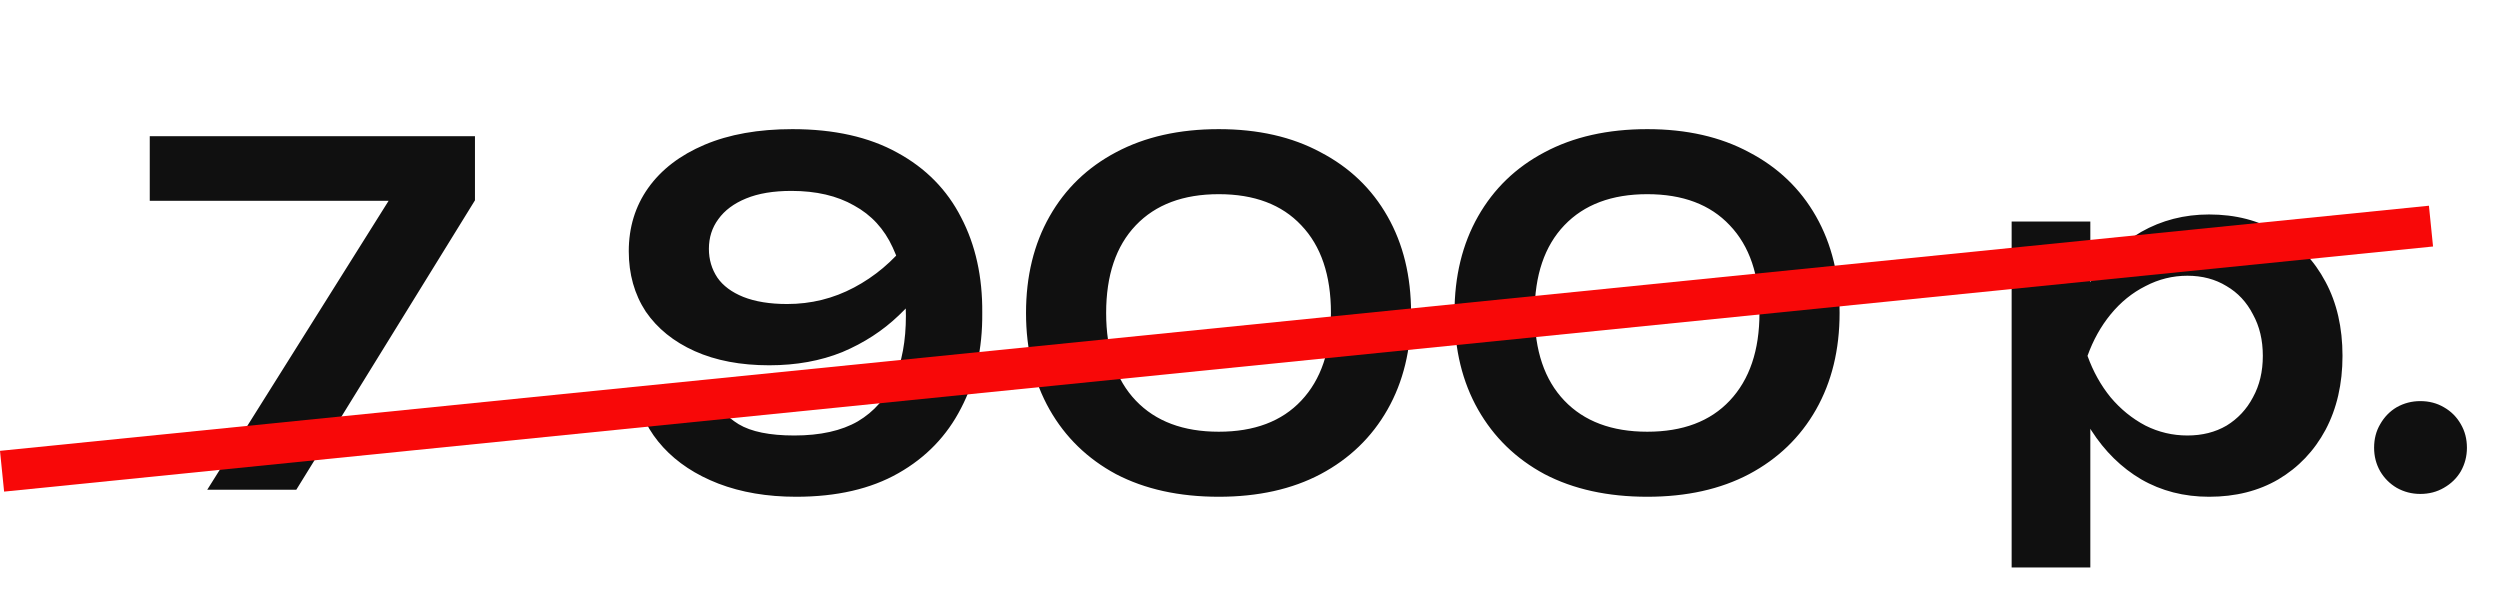 <?xml version="1.0" encoding="UTF-8"?> <svg xmlns="http://www.w3.org/2000/svg" width="61" height="15" viewBox="0 0 61 15" fill="none"><path d="M5.057 11.949L9.829 4.347L9.818 4.899H3.654V3.324H11.589V4.888L7.23 11.949H5.057ZM19.425 12.121C18.72 12.121 18.087 12.014 17.527 11.799C16.975 11.585 16.527 11.289 16.182 10.914C15.837 10.538 15.622 10.116 15.538 9.649H17.389C17.504 9.925 17.715 10.159 18.022 10.35C18.329 10.534 18.781 10.626 19.379 10.626C20.015 10.626 20.533 10.511 20.931 10.281C21.33 10.044 21.625 9.706 21.817 9.269C22.009 8.832 22.104 8.311 22.104 7.705C22.104 7.046 21.997 6.49 21.782 6.038C21.575 5.585 21.261 5.244 20.839 5.014C20.425 4.777 19.916 4.658 19.31 4.658C18.873 4.658 18.505 4.719 18.206 4.842C17.907 4.964 17.681 5.133 17.527 5.348C17.374 5.555 17.297 5.796 17.297 6.072C17.297 6.333 17.366 6.567 17.504 6.774C17.642 6.973 17.853 7.13 18.137 7.245C18.428 7.36 18.785 7.418 19.206 7.418C19.789 7.418 20.333 7.284 20.839 7.015C21.345 6.747 21.782 6.379 22.15 5.911L22.886 6.417C22.649 6.893 22.331 7.318 21.932 7.694C21.541 8.069 21.081 8.368 20.552 8.591C20.023 8.805 19.429 8.913 18.769 8.913C18.072 8.913 17.466 8.798 16.952 8.568C16.439 8.338 16.04 8.016 15.756 7.602C15.48 7.18 15.342 6.689 15.342 6.13C15.342 5.547 15.5 5.033 15.814 4.589C16.136 4.136 16.596 3.784 17.194 3.531C17.792 3.278 18.505 3.151 19.333 3.151C20.353 3.151 21.207 3.343 21.897 3.726C22.587 4.102 23.105 4.627 23.45 5.302C23.803 5.976 23.975 6.755 23.967 7.636C23.975 8.51 23.803 9.285 23.45 9.959C23.105 10.634 22.595 11.163 21.92 11.546C21.246 11.93 20.414 12.121 19.425 12.121ZM29.738 12.121C28.772 12.121 27.937 11.937 27.231 11.569C26.534 11.194 25.993 10.668 25.61 9.994C25.227 9.319 25.035 8.533 25.035 7.636C25.035 6.739 25.227 5.953 25.61 5.279C25.993 4.604 26.534 4.083 27.231 3.715C27.937 3.339 28.772 3.151 29.738 3.151C30.697 3.151 31.525 3.339 32.222 3.715C32.928 4.083 33.472 4.604 33.855 5.279C34.239 5.953 34.43 6.739 34.43 7.636C34.43 8.533 34.239 9.319 33.855 9.994C33.472 10.668 32.928 11.194 32.222 11.569C31.525 11.937 30.697 12.121 29.738 12.121ZM29.738 10.534C30.605 10.534 31.276 10.281 31.751 9.775C32.234 9.262 32.475 8.549 32.475 7.636C32.475 6.716 32.234 6.003 31.751 5.497C31.276 4.991 30.605 4.738 29.738 4.738C28.872 4.738 28.197 4.991 27.714 5.497C27.231 6.003 26.99 6.716 26.99 7.636C26.99 8.556 27.231 9.269 27.714 9.775C28.197 10.281 28.872 10.534 29.738 10.534ZM40.194 12.121C39.228 12.121 38.392 11.937 37.687 11.569C36.989 11.194 36.449 10.668 36.065 9.994C35.682 9.319 35.49 8.533 35.49 7.636C35.49 6.739 35.682 5.953 36.065 5.279C36.449 4.604 36.989 4.083 37.687 3.715C38.392 3.339 39.228 3.151 40.194 3.151C41.152 3.151 41.98 3.339 42.678 3.715C43.383 4.083 43.928 4.604 44.311 5.279C44.694 5.953 44.886 6.739 44.886 7.636C44.886 8.533 44.694 9.319 44.311 9.994C43.928 10.668 43.383 11.194 42.678 11.569C41.98 11.937 41.152 12.121 40.194 12.121ZM40.194 10.534C41.06 10.534 41.731 10.281 42.206 9.775C42.689 9.262 42.931 8.549 42.931 7.636C42.931 6.716 42.689 6.003 42.206 5.497C41.731 4.991 41.06 4.738 40.194 4.738C39.328 4.738 38.653 4.991 38.17 5.497C37.687 6.003 37.445 6.716 37.445 7.636C37.445 8.556 37.687 9.269 38.17 9.775C38.653 10.281 39.328 10.534 40.194 10.534ZM49.084 5.405H51.004V7.487L50.924 7.74V9.315L51.004 9.787V13.846H49.084V5.405ZM50.337 8.683C50.468 7.985 50.694 7.379 51.016 6.866C51.346 6.344 51.756 5.942 52.246 5.658C52.745 5.375 53.297 5.233 53.902 5.233C54.546 5.233 55.11 5.378 55.593 5.67C56.084 5.953 56.467 6.356 56.743 6.877C57.019 7.391 57.157 7.993 57.157 8.683C57.157 9.365 57.019 9.967 56.743 10.488C56.467 11.002 56.084 11.404 55.593 11.696C55.11 11.979 54.546 12.121 53.902 12.121C53.289 12.121 52.737 11.979 52.246 11.696C51.763 11.412 51.357 11.013 51.027 10.5C50.698 9.978 50.468 9.373 50.337 8.683ZM55.213 8.683C55.213 8.299 55.133 7.962 54.972 7.671C54.819 7.372 54.604 7.142 54.328 6.981C54.052 6.812 53.734 6.728 53.373 6.728C53.013 6.728 52.672 6.812 52.35 6.981C52.028 7.142 51.744 7.372 51.499 7.671C51.261 7.962 51.073 8.299 50.935 8.683C51.073 9.066 51.261 9.403 51.499 9.695C51.744 9.986 52.028 10.216 52.35 10.385C52.672 10.546 53.013 10.626 53.373 10.626C53.734 10.626 54.052 10.546 54.328 10.385C54.604 10.216 54.819 9.986 54.972 9.695C55.133 9.403 55.213 9.066 55.213 8.683ZM59.055 12.052C58.848 12.052 58.656 12.002 58.48 11.903C58.311 11.803 58.177 11.669 58.077 11.5C57.977 11.324 57.928 11.132 57.928 10.925C57.928 10.711 57.977 10.519 58.077 10.35C58.177 10.174 58.311 10.036 58.48 9.936C58.656 9.837 58.848 9.787 59.055 9.787C59.269 9.787 59.461 9.837 59.63 9.936C59.806 10.036 59.944 10.174 60.044 10.35C60.143 10.519 60.193 10.711 60.193 10.925C60.193 11.132 60.143 11.324 60.044 11.5C59.944 11.669 59.806 11.803 59.63 11.903C59.461 12.002 59.269 12.052 59.055 12.052Z" fill="#101010"></path><line x1="59.316" y1="5.517" x2="0.05" y2="11.498" stroke="#F80808"></line></svg> 